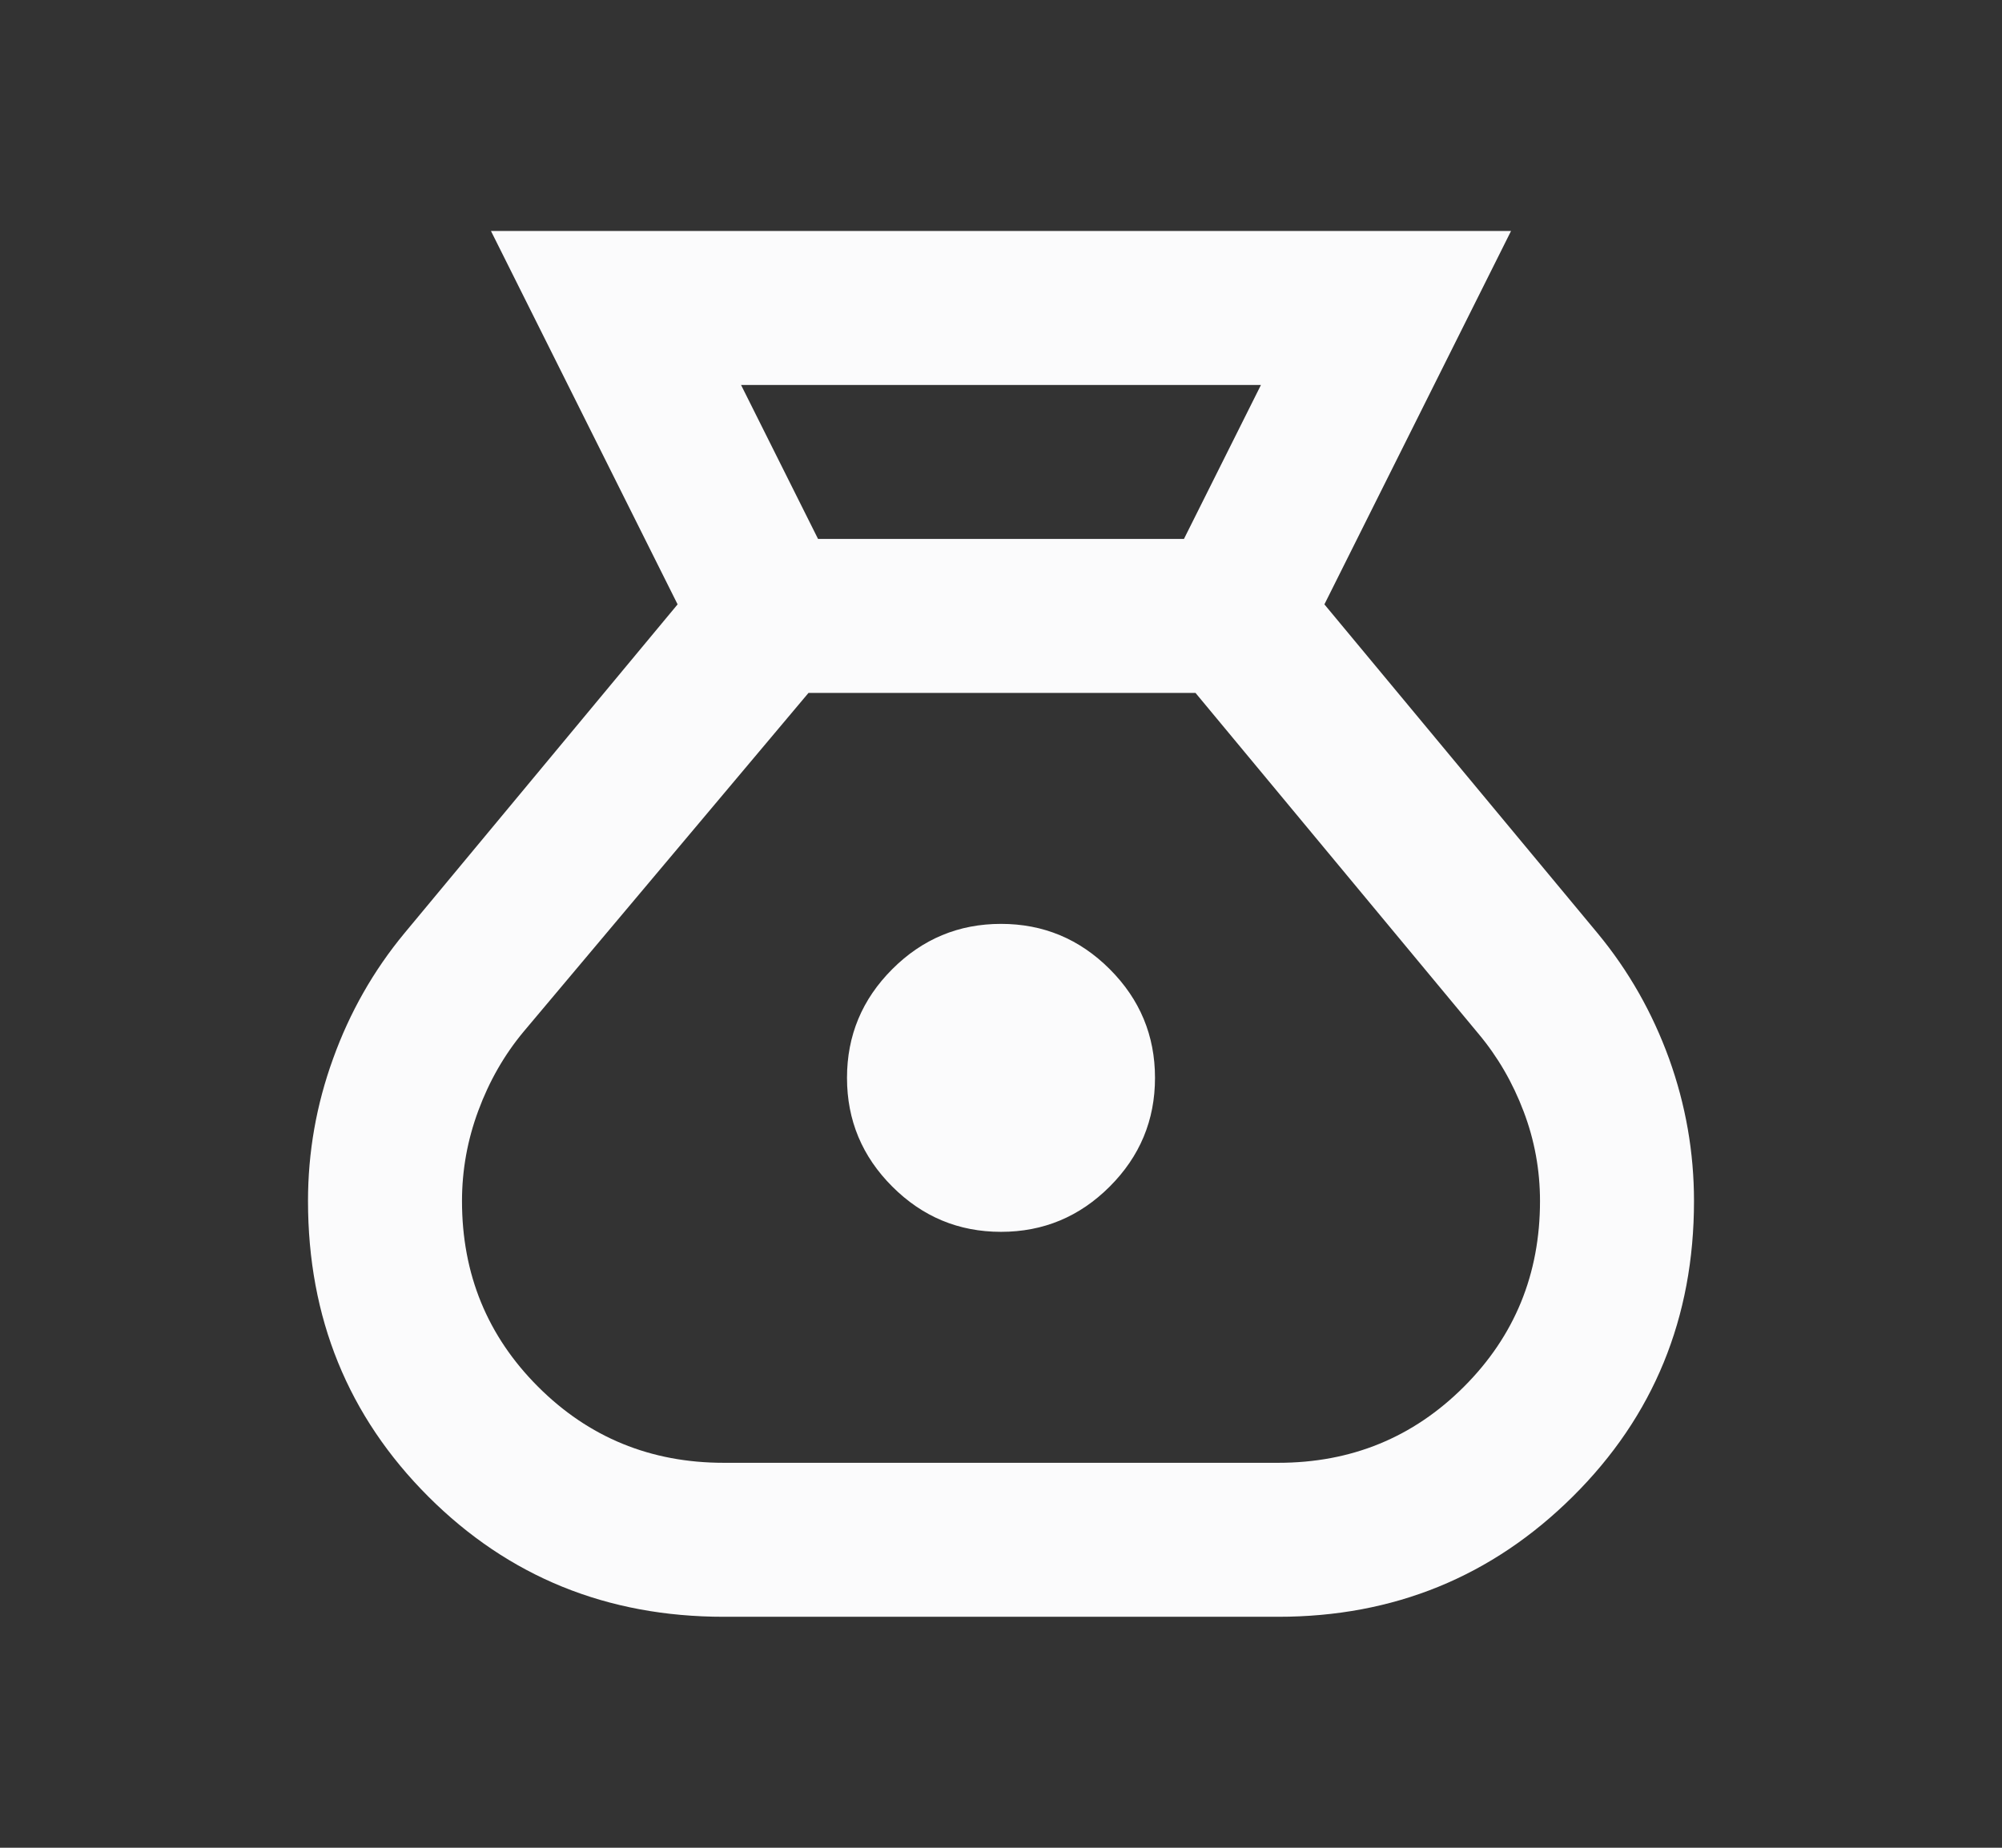 <svg width="13" height="12" viewBox="0 0 13 12" fill="none" xmlns="http://www.w3.org/2000/svg">
<rect x="0" y="0" width="13" height="12" fill="#333333" stroke="none"/>
<mask id="mask0_55063_6191" style="mask-type:alpha" maskUnits="userSpaceOnUse" x="0" y="0" width="13" height="12">
<rect x="0.5" width="12" height="12" fill="#D9D9D9"/>
</mask>
<g mask="url(#mask0_55063_6191)">
<path d="M4.7 10.5C3.942 10.5 3.302 10.24 2.781 9.719C2.26 9.198 2 8.558 2 7.8C2 7.483 2.054 7.175 2.163 6.875C2.271 6.575 2.425 6.304 2.625 6.062L4.4 3.925L3.188 1.5H9.812L8.6 3.925L10.375 6.062C10.575 6.304 10.729 6.575 10.838 6.875C10.946 7.175 11 7.483 11 7.8C11 8.558 10.738 9.198 10.213 9.719C9.688 10.24 9.05 10.5 8.3 10.5H4.7ZM6.5 8C6.225 8 5.99 7.902 5.794 7.706C5.598 7.51 5.5 7.275 5.5 7C5.5 6.725 5.598 6.49 5.794 6.294C5.99 6.098 6.225 6 6.5 6C6.775 6 7.01 6.098 7.206 6.294C7.402 6.49 7.5 6.725 7.5 7C7.5 7.275 7.402 7.51 7.206 7.706C7.01 7.902 6.775 8 6.5 8ZM5.312 3.5H7.688L8.188 2.5H4.812L5.312 3.5ZM4.7 9.5H8.3C8.775 9.5 9.177 9.335 9.506 9.006C9.835 8.677 10 8.275 10 7.8C10 7.6 9.965 7.406 9.894 7.219C9.823 7.031 9.725 6.862 9.6 6.713L7.763 4.5H5.25L3.4 6.7C3.275 6.85 3.177 7.021 3.106 7.213C3.035 7.404 3 7.6 3 7.8C3 8.275 3.165 8.677 3.494 9.006C3.823 9.335 4.225 9.5 4.7 9.5Z" fill="#FBFBFC"/>
</g>
</svg>
